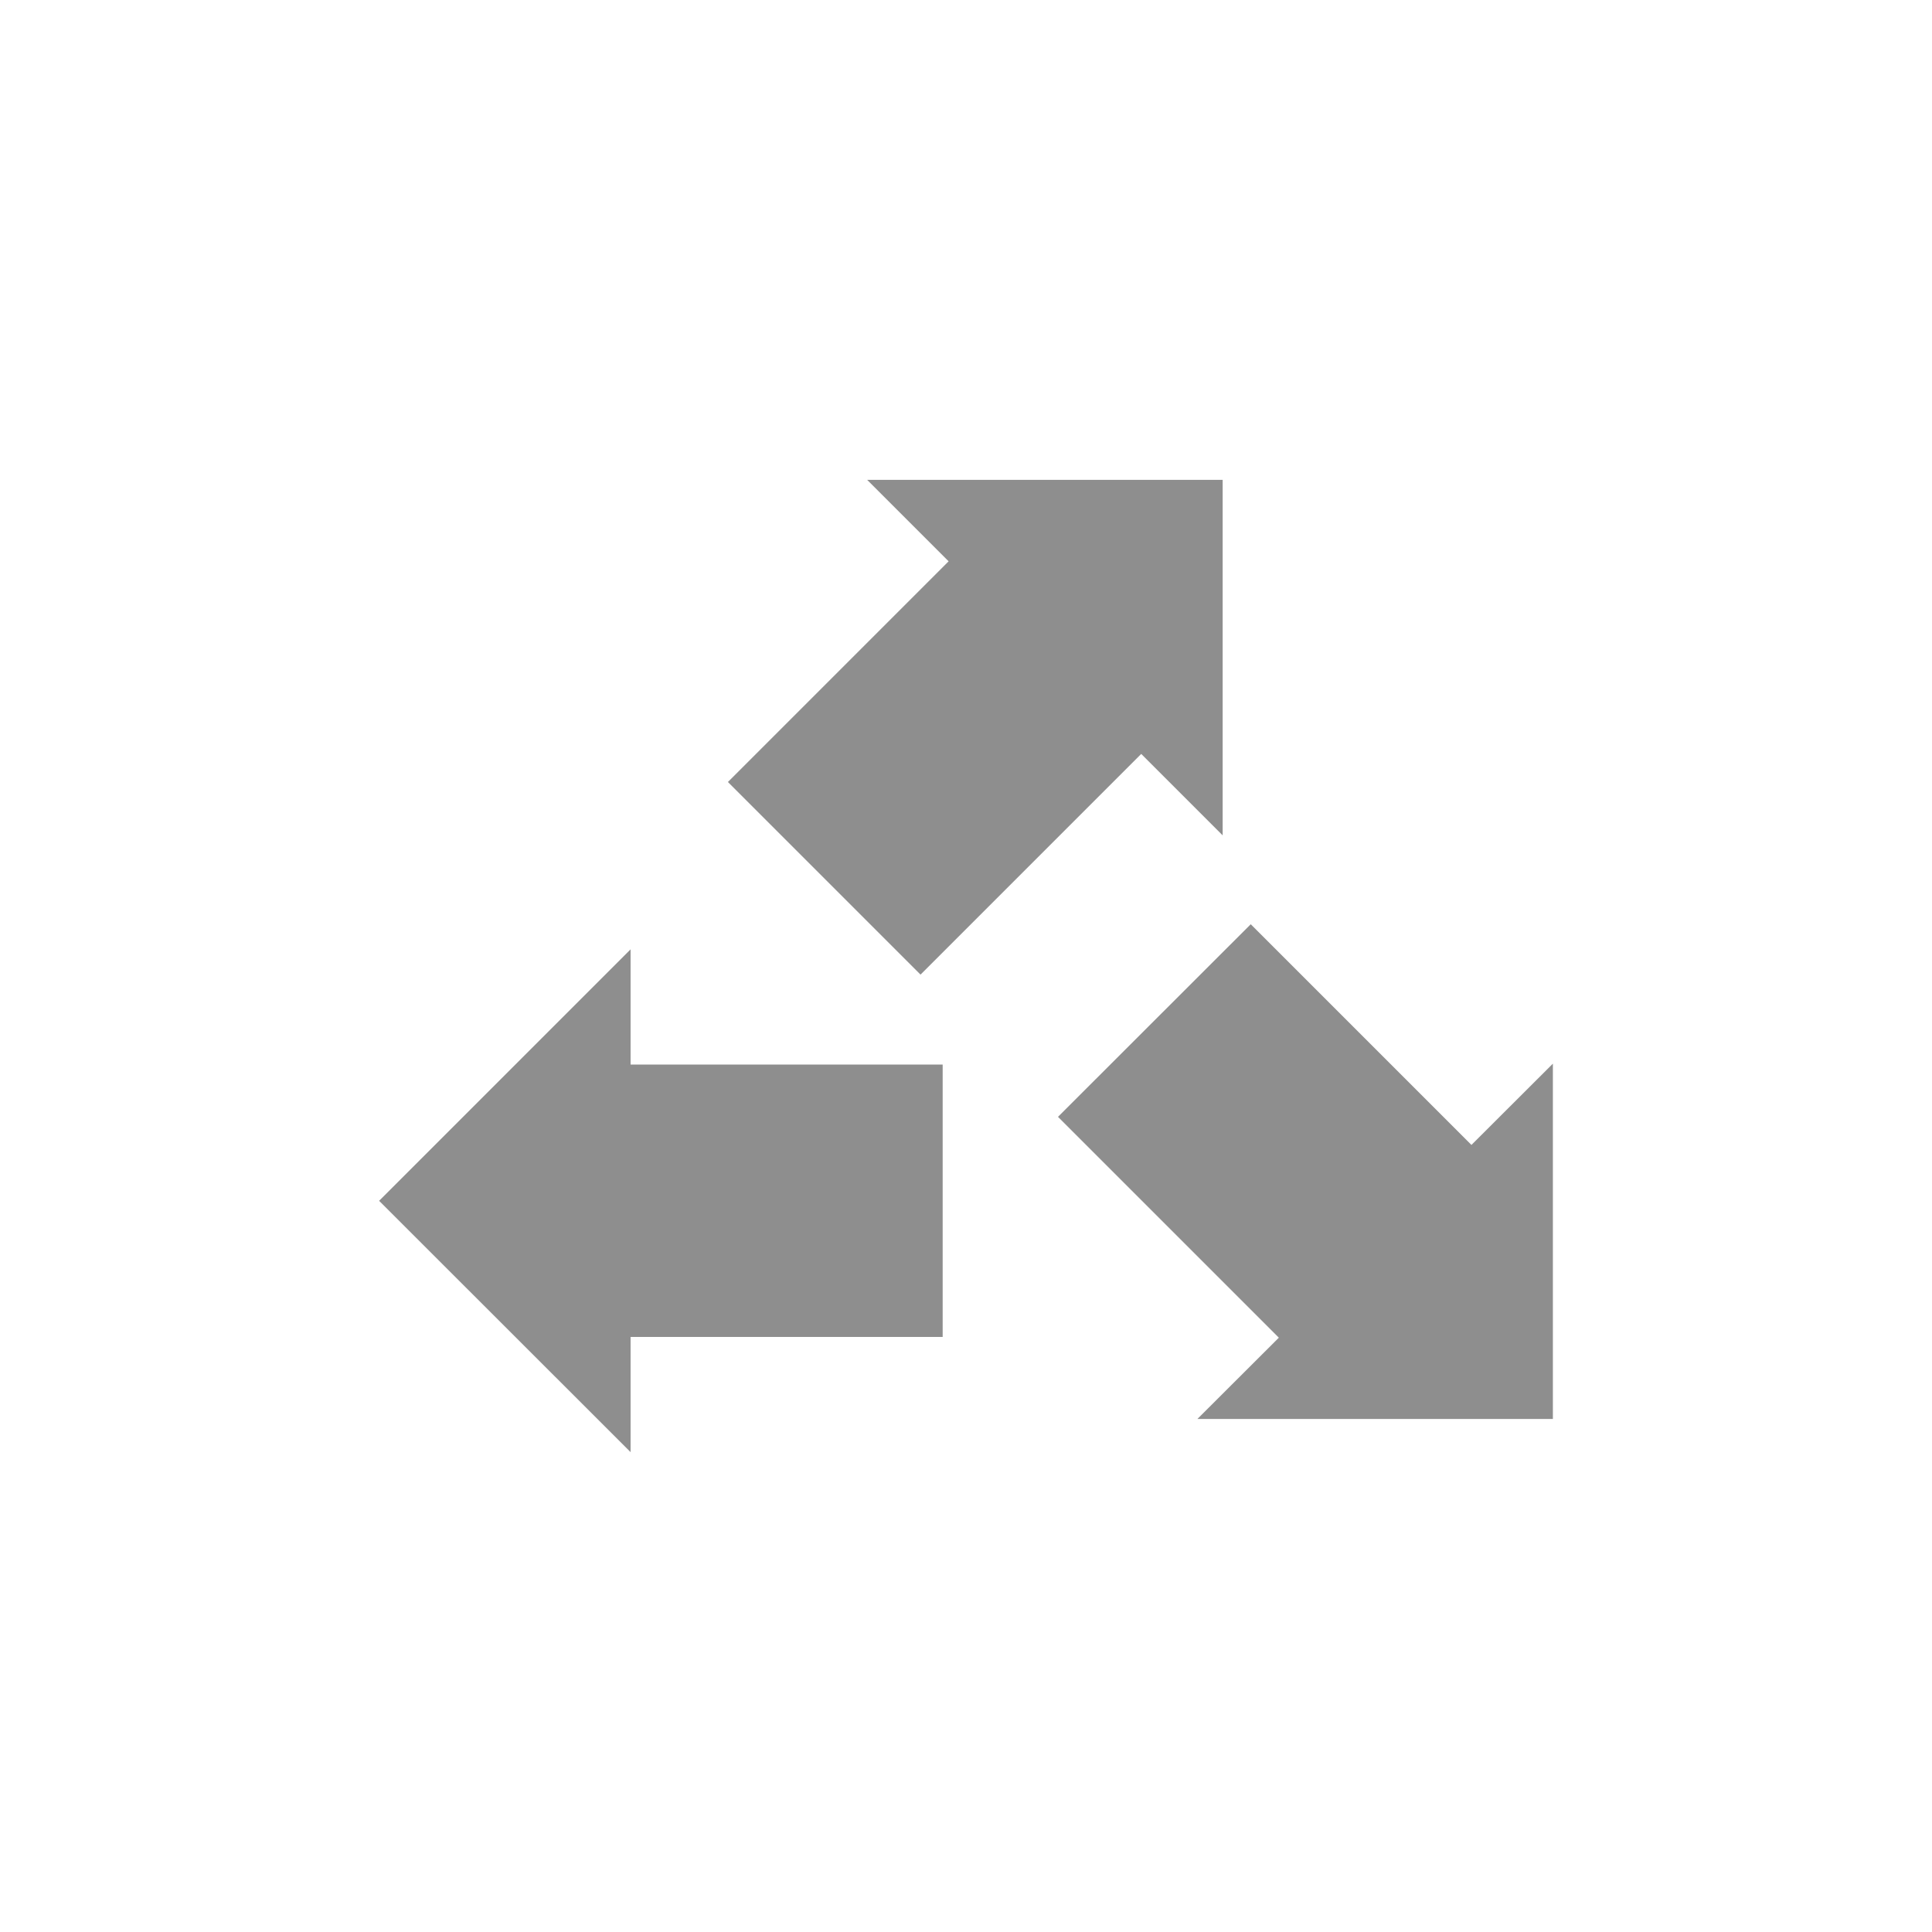 <?xml version="1.0" encoding="utf-8"?>
<svg xmlns="http://www.w3.org/2000/svg" xmlns:xlink="http://www.w3.org/1999/xlink" viewBox="0 0 130 130">
<defs>
 <style>
.cls-1 { fill: none; }
.cls-2 { clip-path: url(#sid2); }
.cls-3 { fill: #8e8e8e; }
</style>
  <clipPath id="sid2">
   <rect class="cls-1" width="130" height="130"/>
  </clipPath>
 </defs>
 <g class="cls-2">
  <polygon class="cls-3" points="42.43 63.88 25.51 80.8 42.43 97.71 42.43 89.96 63.43 89.96 63.43 71.63 42.43 71.63 42.43 63.88"/>
  <polygon class="cls-3" points="61.94 65.58 76.79 50.73 82.27 56.21 82.27 32.29 58.35 32.29 63.83 37.77 48.98 52.62 61.94 65.58"/>
  <polygon class="cls-3" points="99.01 77.04 84.16 62.19 71.19 75.15 86.05 90.01 80.57 95.48 104.49 95.48 104.49 71.57 99.01 77.04"/>
 </g>
</svg>
